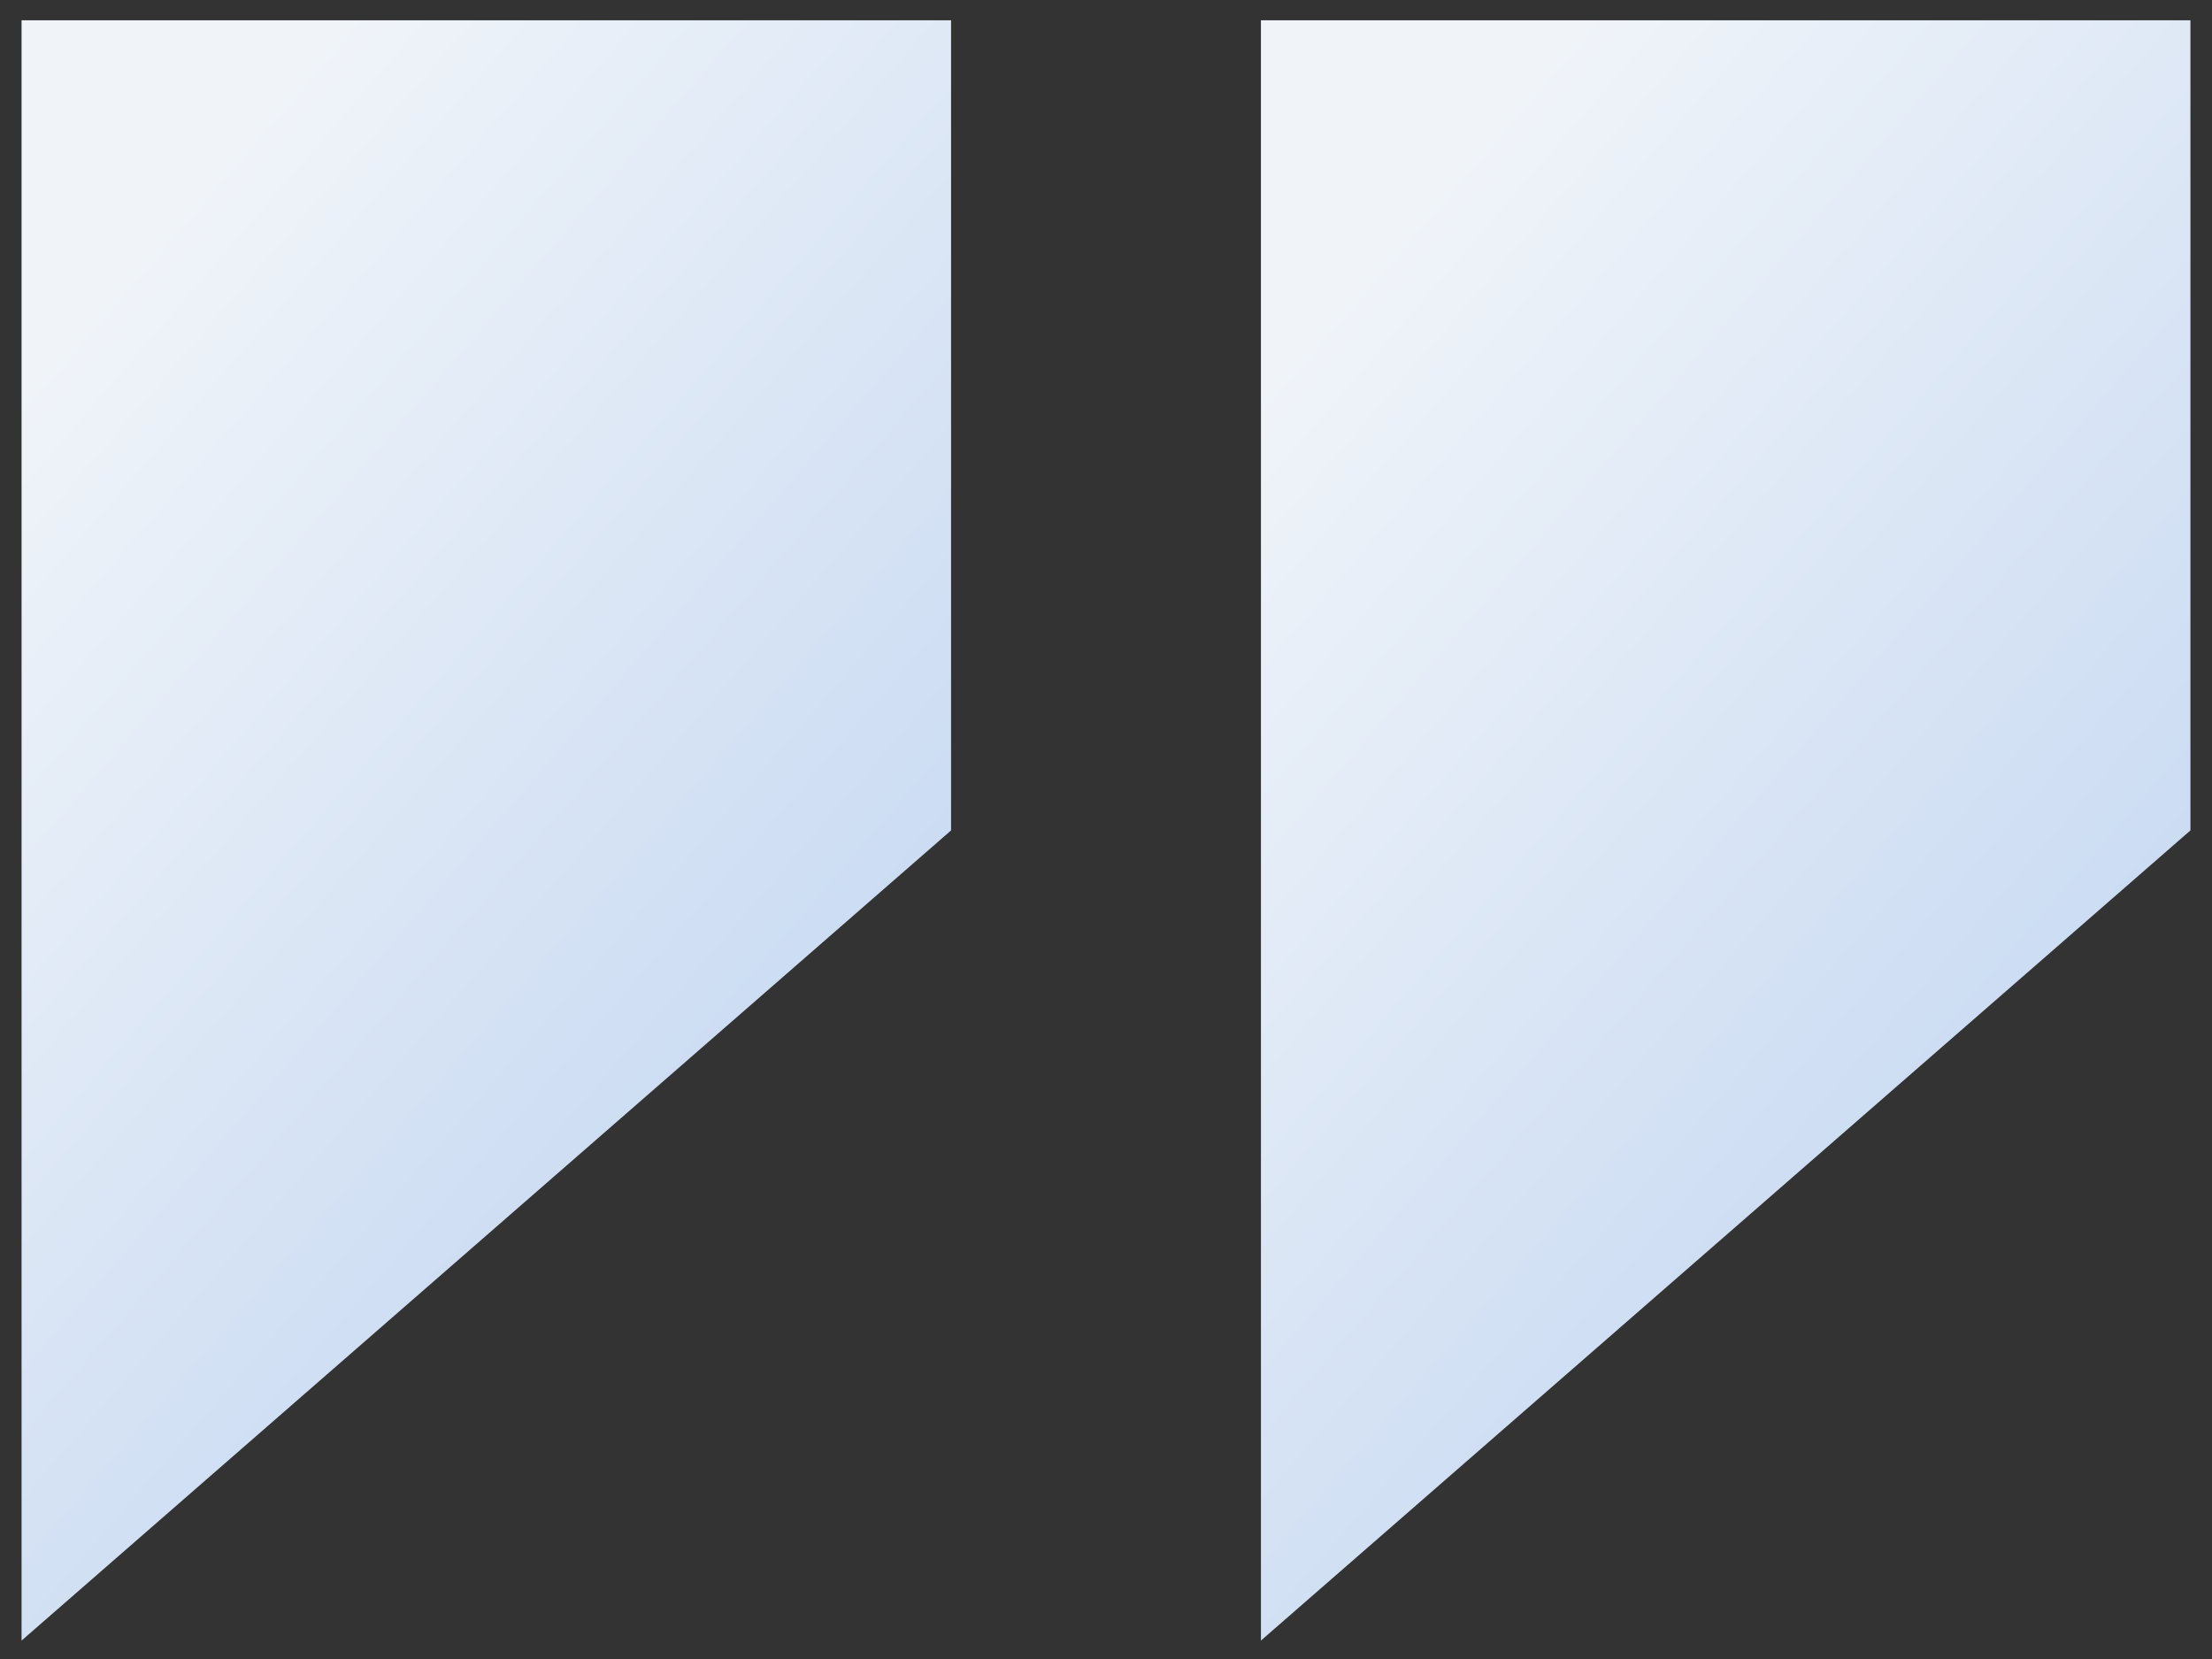 <?xml version="1.0" encoding="UTF-8"?>
<svg xmlns="http://www.w3.org/2000/svg" width="24" height="18" viewBox="0 0 24 18" fill="none">
  <rect x="0" y="0" width="24" height="18" fill="#333333" stroke="none"/>
  <path fill-rule="evenodd" clip-rule="evenodd" d="M13.681 0.22V17.8L23.766 9.01V0.22L13.681 0.22Z" fill="url(#paint0_linear_8909_356)"></path>
  <path fill-rule="evenodd" clip-rule="evenodd" d="M0.234 0.22V17.8L10.319 9.01V0.22L0.234 0.22Z" fill="url(#paint1_linear_8909_356)"></path>
  <defs>
    <linearGradient id="paint0_linear_8909_356" x1="21.595" y1="16.457" x2="10.978" y2="7.284" gradientUnits="userSpaceOnUse">
      <stop stop-color="#C1D5F1"></stop>
      <stop offset="1" stop-color="#F0F4F9"></stop>
    </linearGradient>
    <linearGradient id="paint1_linear_8909_356" x1="8.148" y1="16.457" x2="-2.468" y2="7.284" gradientUnits="userSpaceOnUse">
      <stop stop-color="#C1D5F1"></stop>
      <stop offset="1" stop-color="#F0F4F9"></stop>
    </linearGradient>
  </defs>
</svg>
